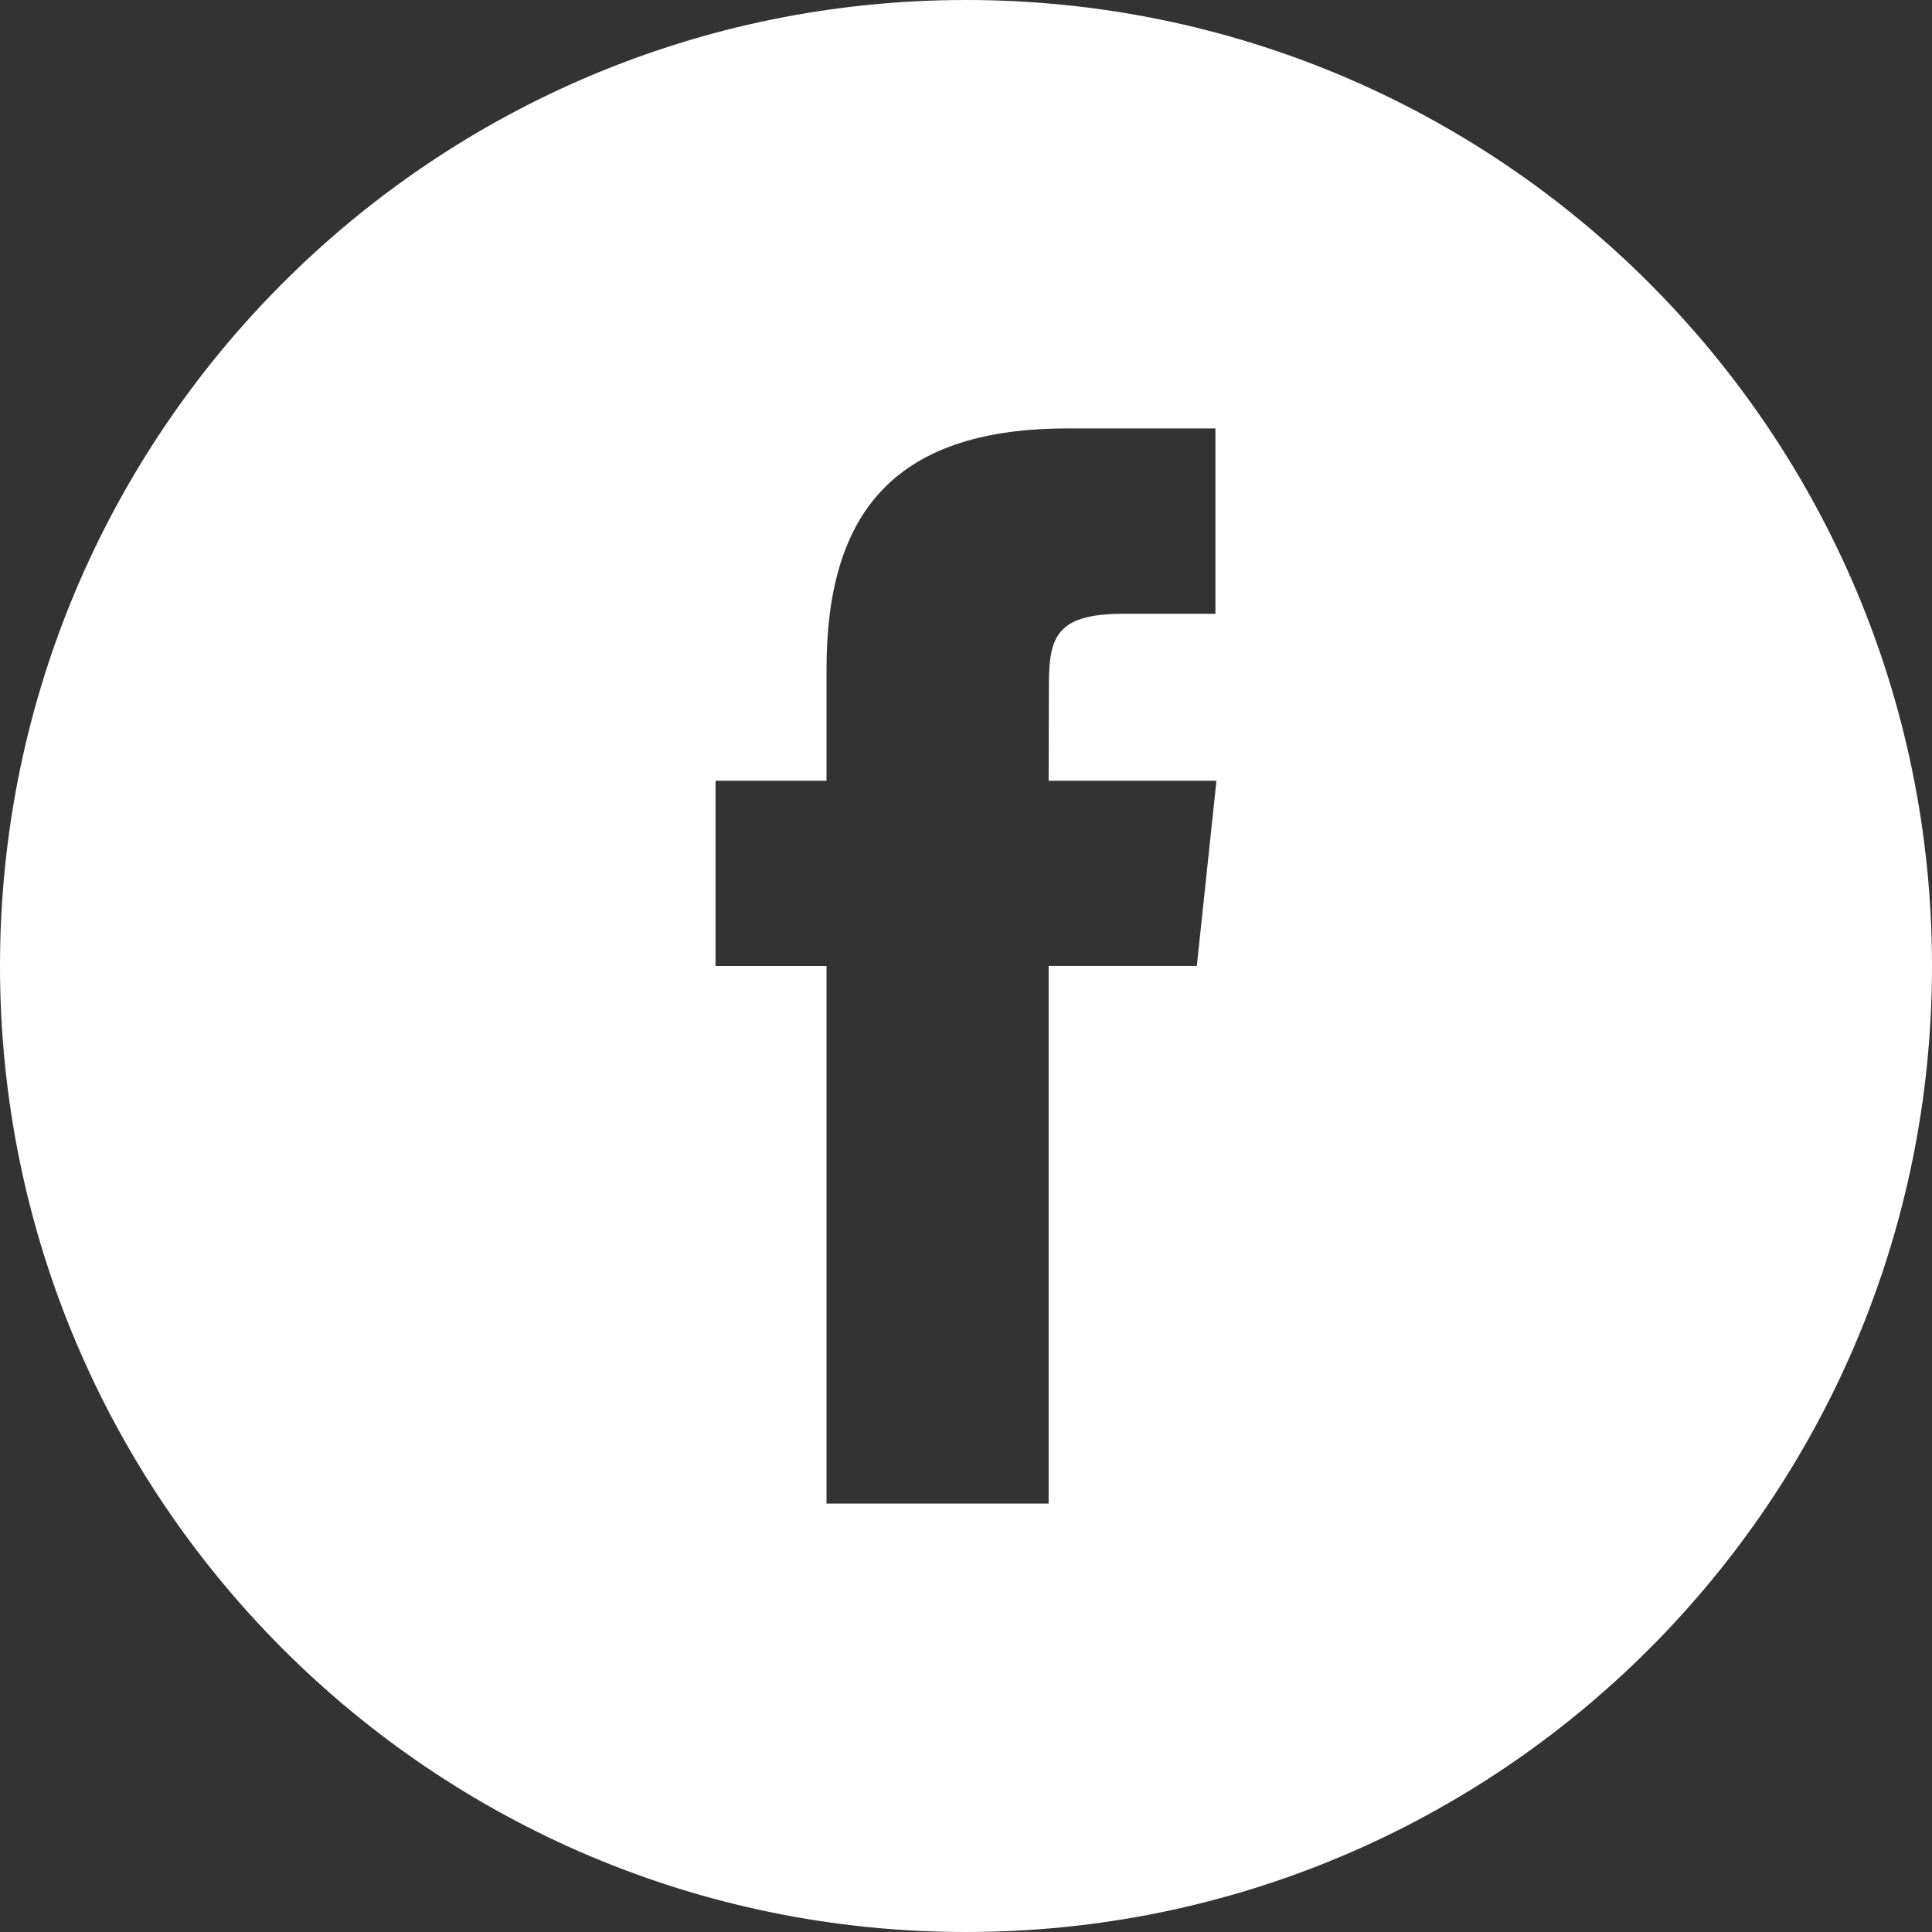 <?xml version="1.0" encoding="UTF-8"?>
<svg width="30px" height="30px" viewBox="0 0 30 30" version="1.1" xmlns="http://www.w3.org/2000/svg" xmlns:xlink="http://www.w3.org/1999/xlink">
    <rect x="0" y="0" width="30" height="30" fill="#333333" stroke="none"/>
    <!-- Generator: Sketch 55.2 (78181) - https://sketchapp.com -->
    <title>facebook</title>
    <desc>Created with Sketch.</desc>
    <g id="facebook" stroke="none" stroke-width="1" fill="none" fill-rule="evenodd">
        <g id="if-online-social-media-facebook-734386" fill="#FFFFFF">
            <path d="M15,0 C23.285,0 30,6.715 30,15 C30,23.284 23.285,30 15,30 C6.715,30 0,23.284 0,15 C0,6.715 6.715,0 15,0 Z M12.834,23.347 L16.283,23.347 L16.283,14.999 L18.584,14.999 L18.889,12.123 L16.283,12.123 L16.287,10.683 C16.287,9.933 16.358,9.531 17.435,9.531 L18.873,9.531 L18.873,6.653 L16.571,6.653 C13.807,6.653 12.834,8.049 12.834,10.396 L12.834,12.123 L11.111,12.123 L11.111,15 L12.834,15 L12.834,23.347 Z" id="Combined-Shape"></path>
        </g>
    </g>
</svg>